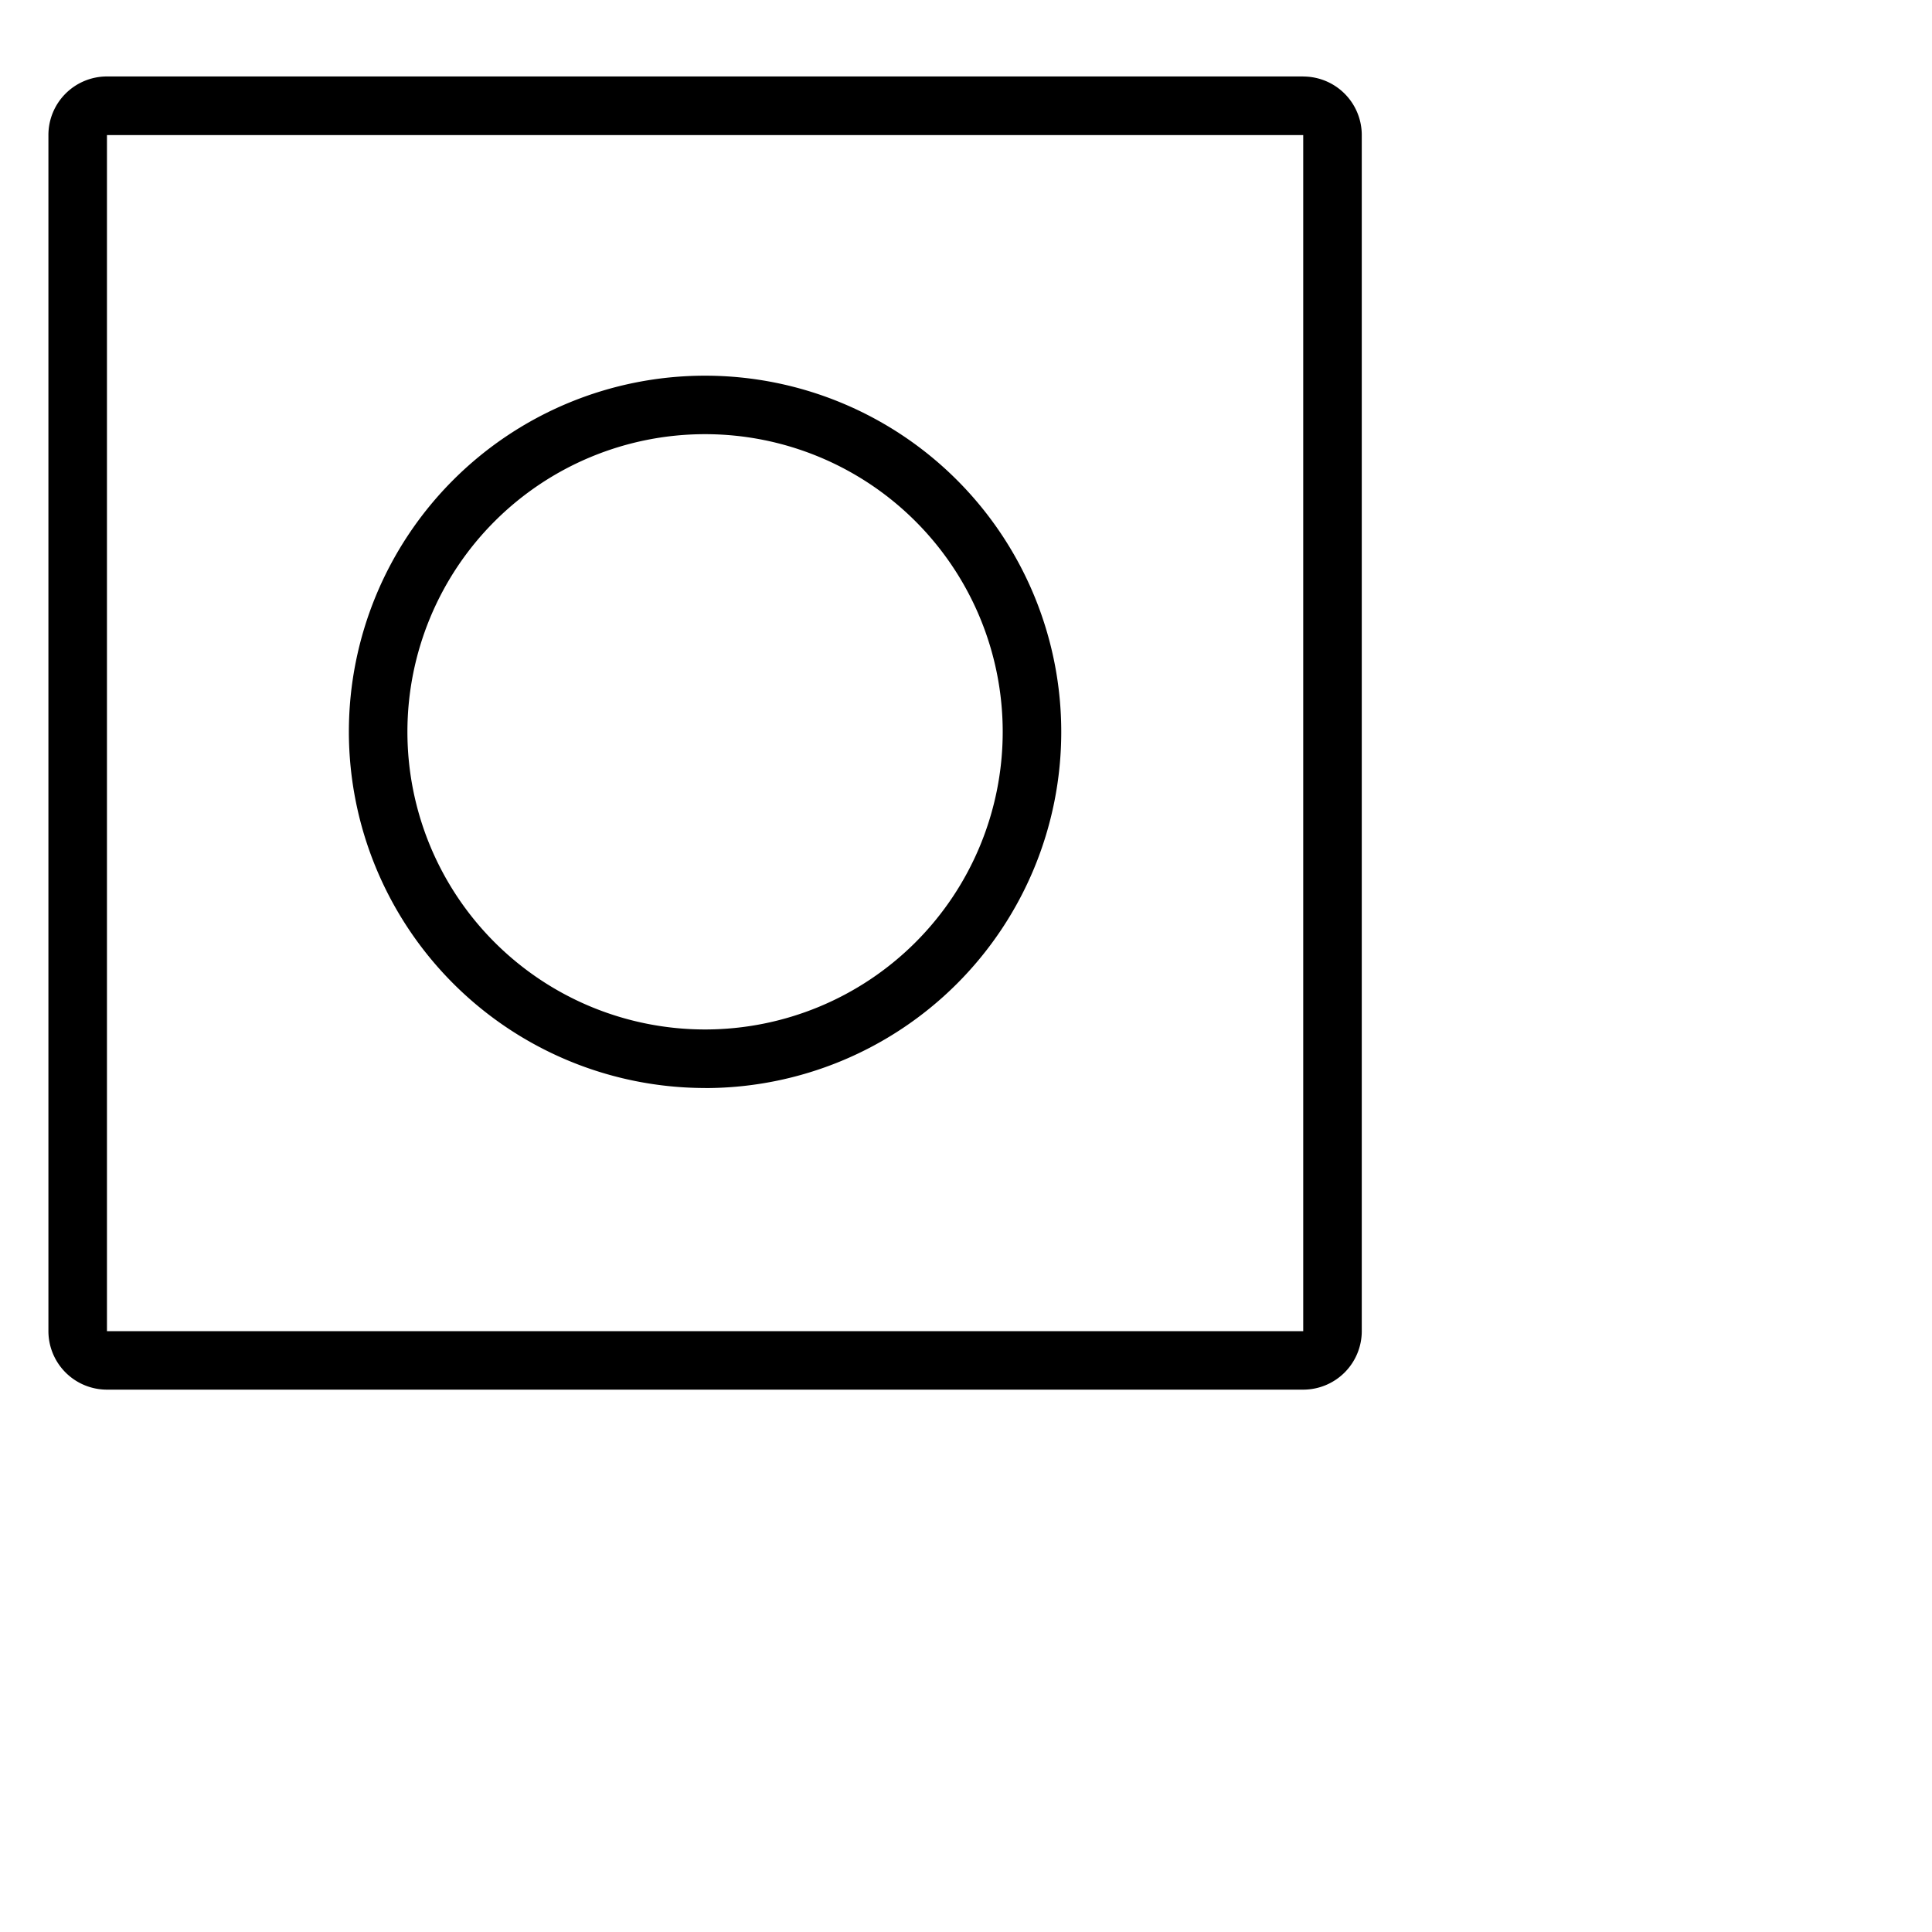 <?xml version="1.0" encoding="utf-8"?>
<!-- Generator: www.svgicons.com -->
<svg xmlns="http://www.w3.org/2000/svg" width="800" height="800" viewBox="0 0 33 32">
<path fill="currentColor" d="M22.259.806H1.827a1 1 0 0 0-1 1v20.43a1 1 0 0 0 1 1H22.26a1 1 0 0 0 1-1V1.807a1 1 0 0 0-1-1m0 21.43H1.827V1.807H22.26Zm-10.216-4.152A6.084 6.084 0 1 0 5.959 12a6.09 6.09 0 0 0 6.084 6.084m0-11.168A5.084 5.084 0 1 1 6.959 12a5.084 5.084 0 0 1 5.084-5.084"/>
</svg>